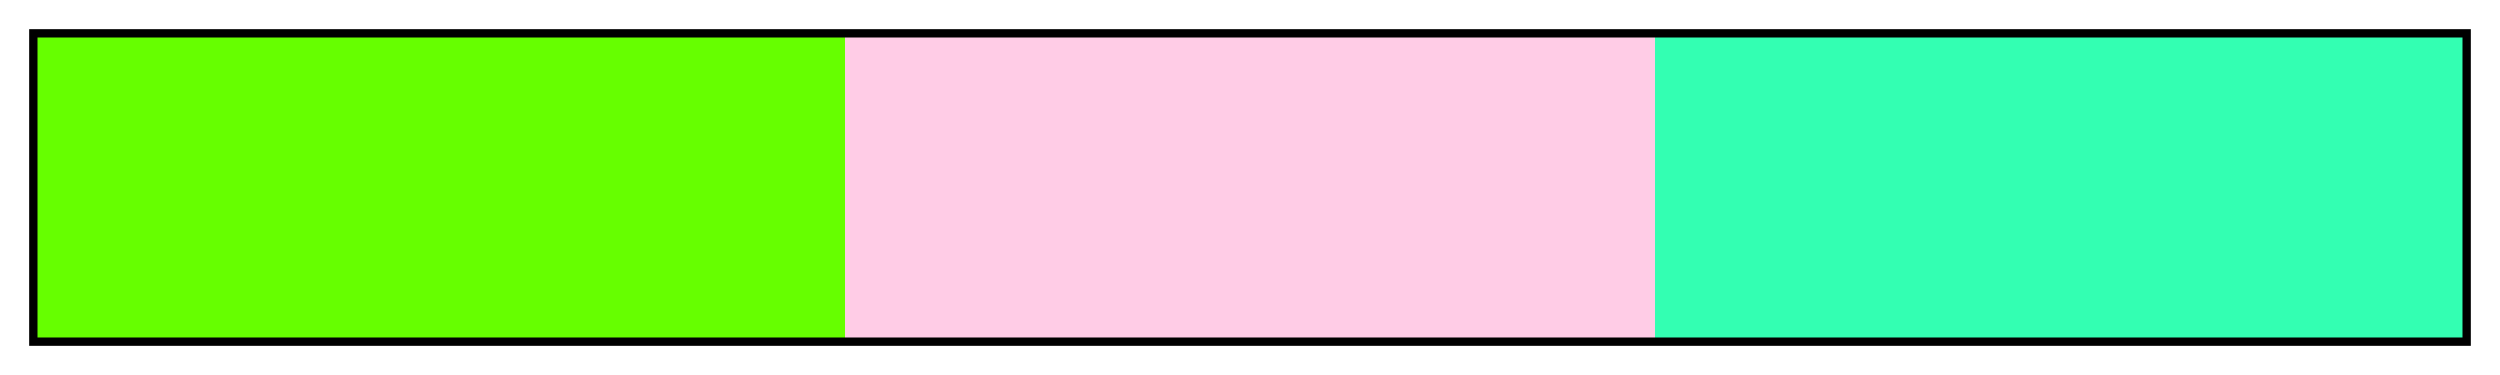 <?xml version="1.0" encoding="UTF-8"?>
<svg xmlns="http://www.w3.org/2000/svg" version="1.1" width="300px" height="45px" viewBox="0 0 300 45">
  <g>
    <defs>
      <linearGradient id="Pink Split Complementary 05a" gradientUnits="objectBoundingBox" spreadMethod="pad" x1="0%" x2="100%" y1="0%" y2="0%">
        <stop offset="0.00%" stop-color="rgb(102,255,0)" stop-opacity="1"/>
        <stop offset="16.67%" stop-color="rgb(102,255,0)" stop-opacity="1"/>
        <stop offset="33.33%" stop-color="rgb(102,255,0)" stop-opacity="1"/>
        <stop offset="33.33%" stop-color="rgb(255,204,230)" stop-opacity="1"/>
        <stop offset="50.00%" stop-color="rgb(255,204,230)" stop-opacity="1"/>
        <stop offset="66.67%" stop-color="rgb(255,204,230)" stop-opacity="1"/>
        <stop offset="66.67%" stop-color="rgb(51,255,178)" stop-opacity="1"/>
        <stop offset="83.33%" stop-color="rgb(51,255,178)" stop-opacity="1"/>
        <stop offset="100.00%" stop-color="rgb(51,255,178)" stop-opacity="1"/>
      </linearGradient>
    </defs>
    <rect fill="url(#Pink Split Complementary 05a)" x="4" y="4" width="292" height="37" stroke="black" stroke-width="1"/>
  </g>
</svg>
